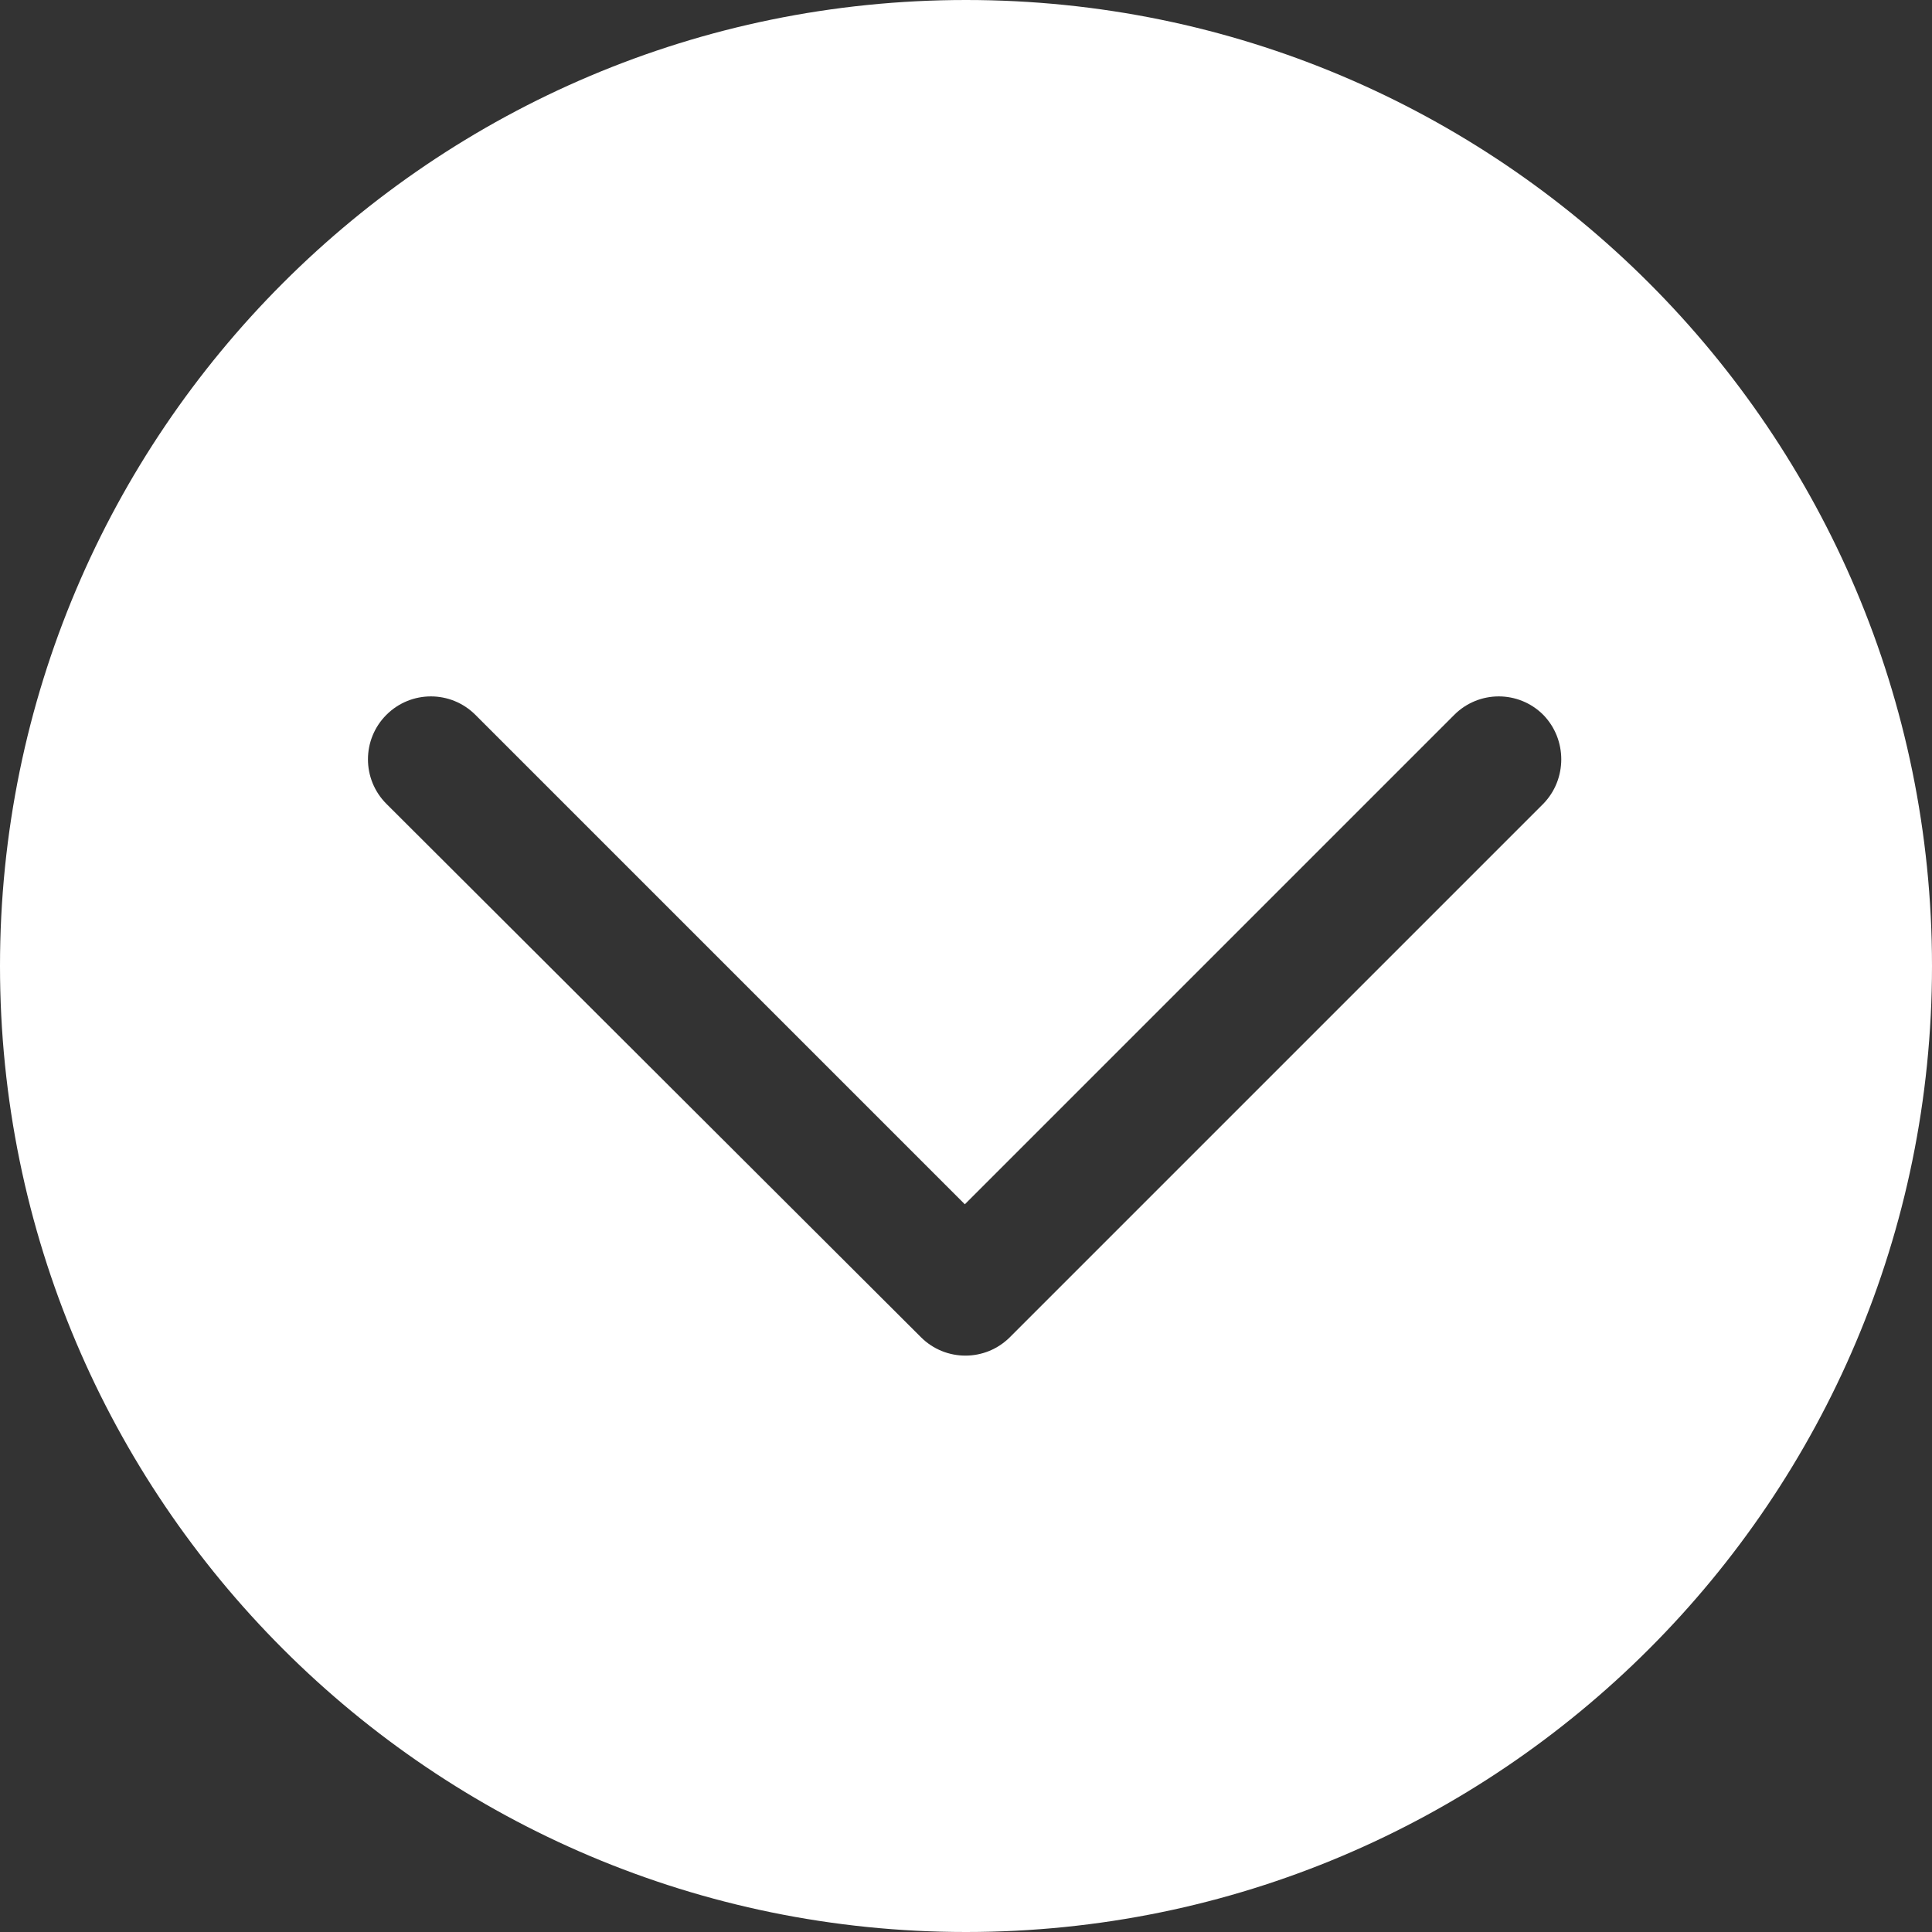 <?xml version="1.0" encoding="utf-8"?>
<!-- Generator: Adobe Illustrator 18.1.1, SVG Export Plug-In . SVG Version: 6.00 Build 0)  -->
<svg version="1.1" id="Layer_1" xmlns="http://www.w3.org/2000/svg" xmlns:xlink="http://www.w3.org/1999/xlink" x="0px" y="0px"
	 viewBox="0 0 330 330" enable-background="new 0 0 330 330" xml:space="preserve">
<rect x="0" y="0" width="330" height="330" fill="#333333" stroke="none"/>
<path fill="#FFFFFF" d="M165,0C73.9,0,0,73.9,0,165s73.9,165,165,165s165-73.9,165-165S256.1,0,165,0z M263.6,137.3l-91.1,91.1l0,0
	c-4.2,4.2-11,4.2-15.2,0L66,137.3c-4.2-4.2-4.2-11,0-15.2c4.2-4.2,11-4.2,15.2,0l83.6,83.6l83.6-83.6c4.2-4.2,11-4.2,15.2,0l0,0
	C267.7,126.3,267.7,133.1,263.6,137.3z"/>
</svg>
